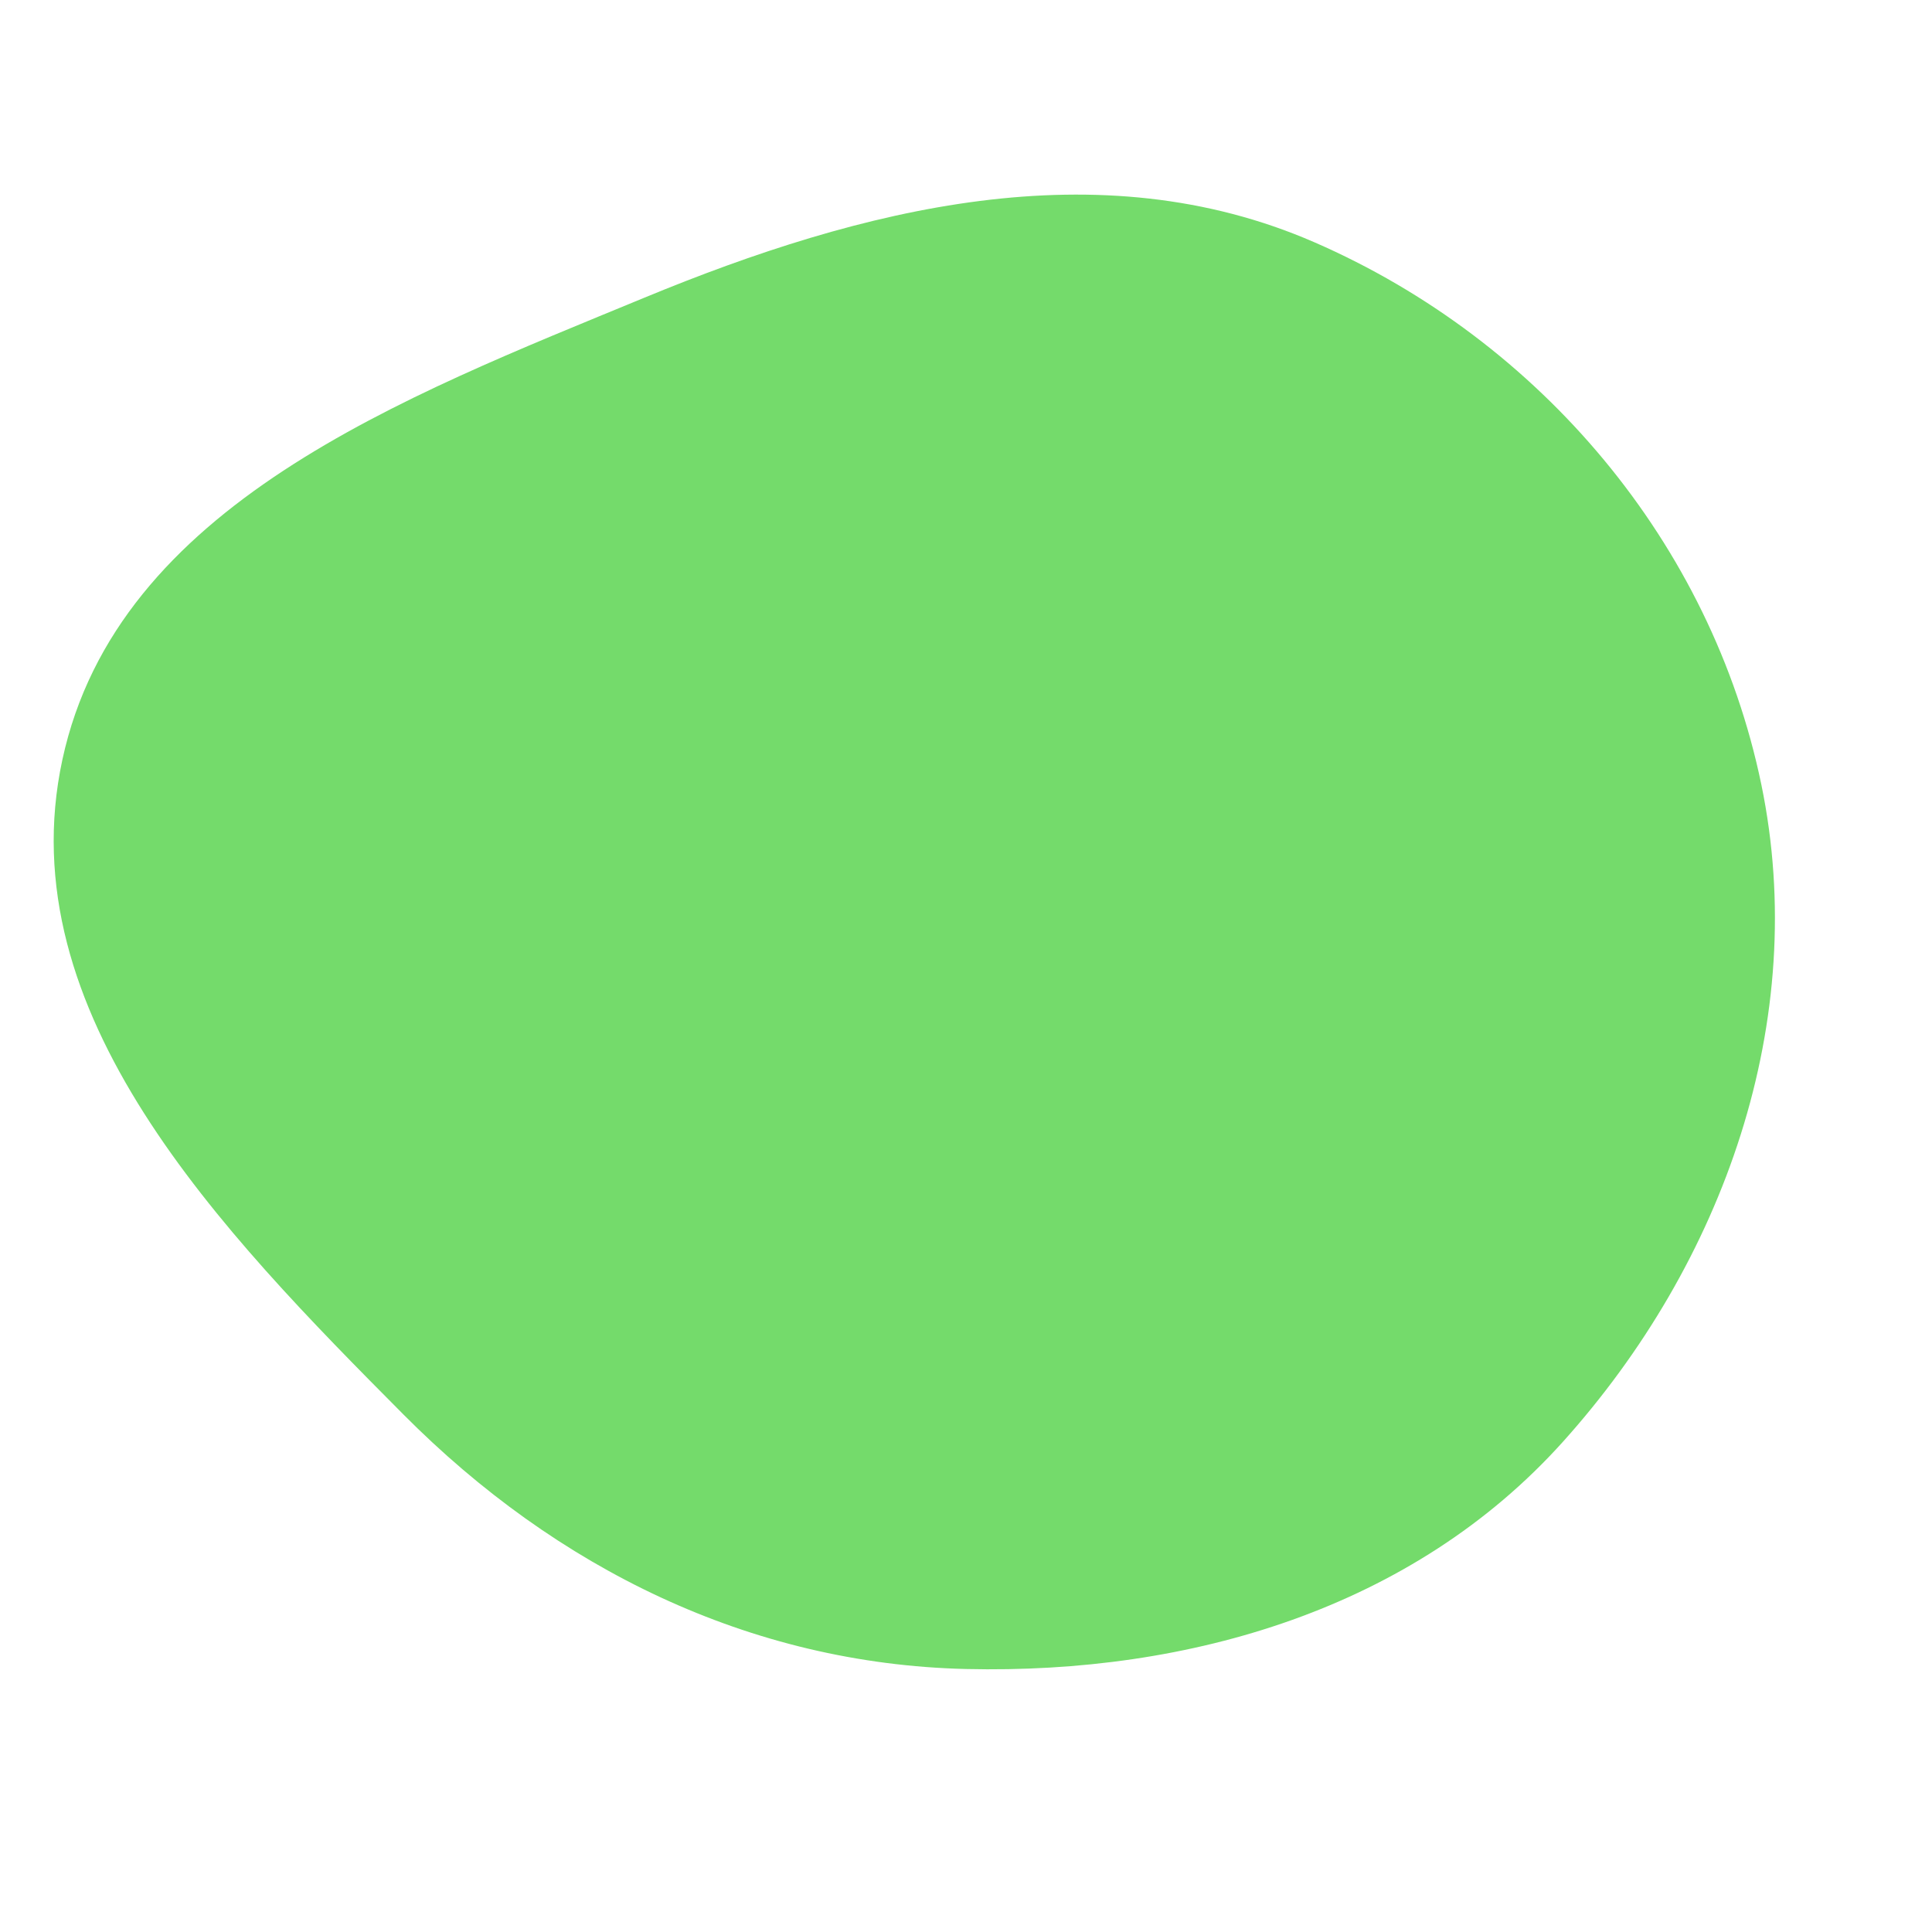 <svg width="256" height="256" viewBox="0 0 256 256" xmlns="http://www.w3.org/2000/svg">
    <path stroke="none" stroke-width="0" fill="#74db6b" d="M128,221.152C157.664,221.852,187.239,213.128,207.078,191.063C228.416,167.331,239.852,135.198,233.384,103.947C226.767,71.978,204.108,45.149,174.179,32.109C145.525,19.625,114.245,27.519,85.359,39.456C53.453,52.641,15.537,66.922,8.264,100.671C1.036,134.212,29.282,163.101,53.468,187.437C73.691,207.785,99.32,220.475,128,221.152"/>
</svg>